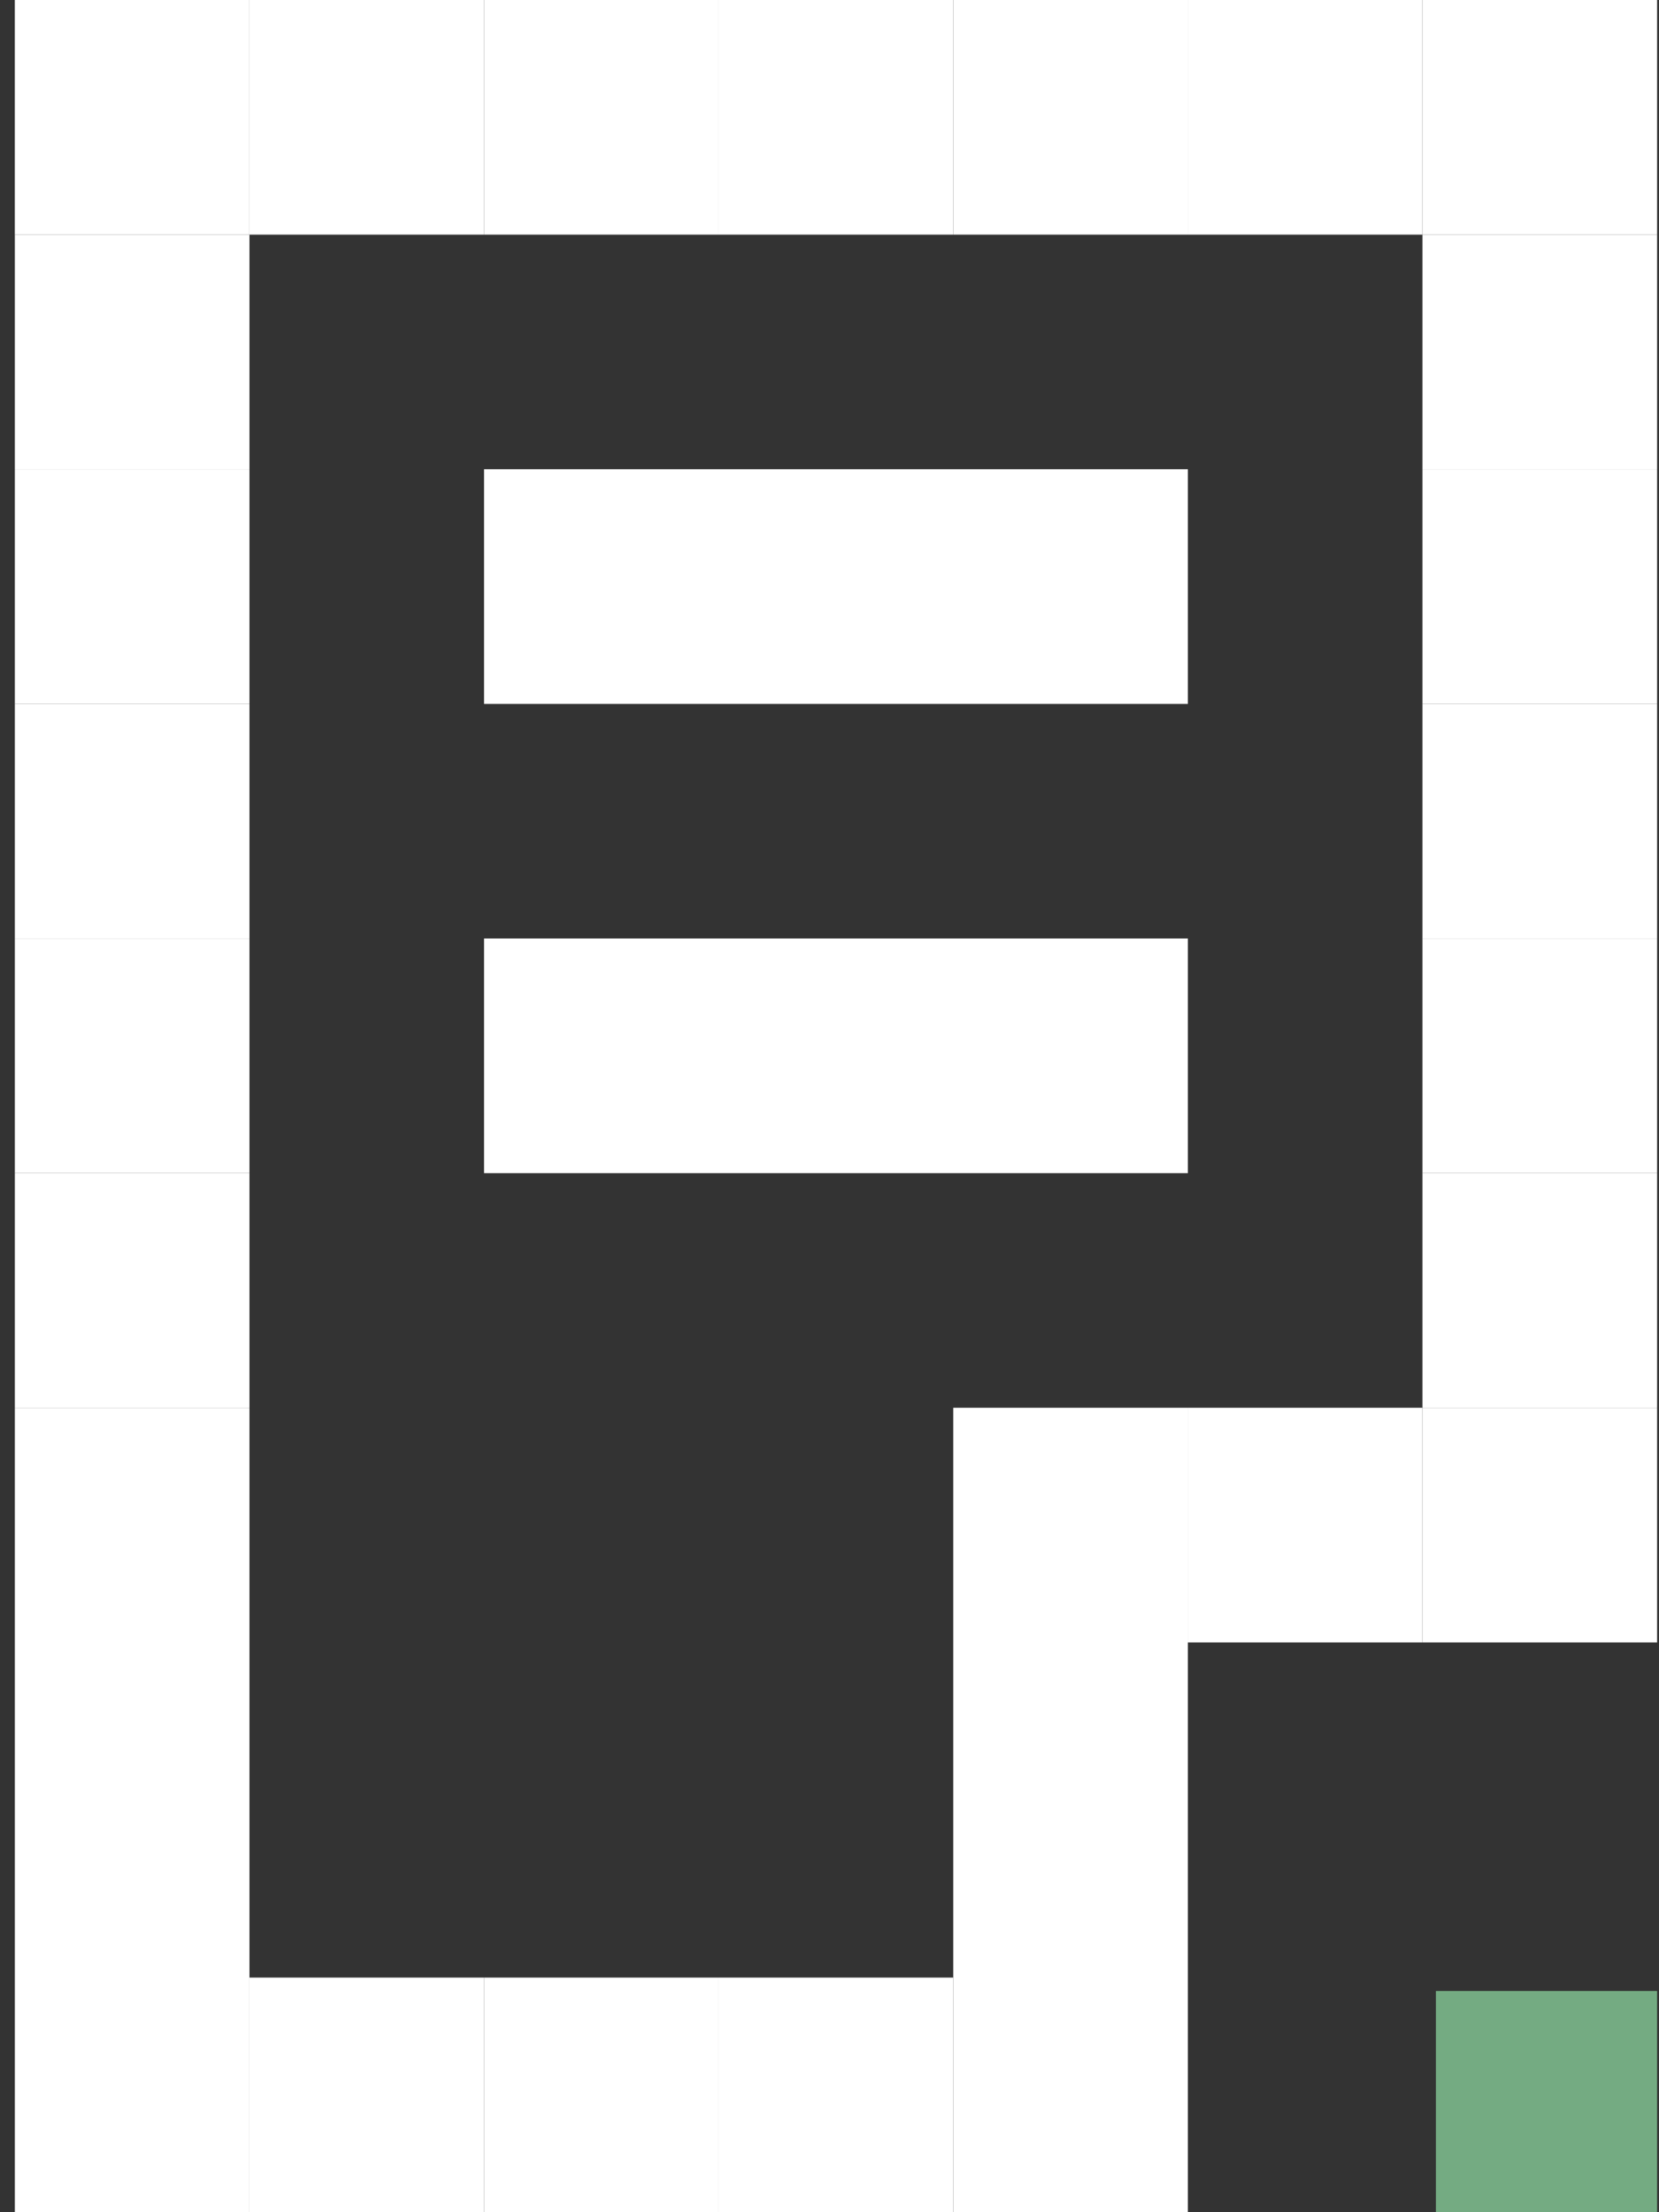 <svg width="60" height="80" viewBox="0 0 60 80" fill="none" xmlns="http://www.w3.org/2000/svg">
<rect x="0" y="0" width="60" height="80" fill="#333333" stroke="none"/>
<rect x="51.931" y="72" width="8" height="8" fill="#74AB82"/>
<rect x="9.021" y="8.485" width="8.485" height="8.485" transform="rotate(-180 9.021 8.485)" fill="white"/>
<rect x="59.931" y="8.485" width="8.485" height="8.485" transform="rotate(-180 59.931 8.485)" fill="white"/>
<rect x="25.991" y="8.485" width="8.485" height="8.485" transform="rotate(-180 25.991 8.485)" fill="white"/>
<rect x="42.961" y="8.485" width="8.485" height="8.485" transform="rotate(-180 42.961 8.485)" fill="white"/>
<rect x="17.506" y="8.485" width="8.485" height="8.485" transform="rotate(-180 17.506 8.485)" fill="white"/>
<rect x="34.476" y="8.485" width="8.485" height="8.485" transform="rotate(-180 34.476 8.485)" fill="white"/>
<rect x="51.446" y="8.485" width="8.485" height="8.485" transform="rotate(-180 51.446 8.485)" fill="white"/>
<rect x="25.991" y="80" width="8.485" height="8.485" transform="rotate(-180 25.991 80)" fill="white"/>
<rect x="42.961" y="80" width="8.485" height="29.091" transform="rotate(-180 42.961 80)" fill="white"/>
<rect x="17.506" y="80" width="8.485" height="8.485" transform="rotate(-180 17.506 80)" fill="white"/>
<rect x="34.476" y="80" width="8.485" height="8.485" transform="rotate(-180 34.476 80)" fill="white"/>
<rect x="51.446" y="59.394" width="8.485" height="8.485" transform="rotate(-180 51.446 59.394)" fill="white"/>
<rect x="51.446" y="25.455" width="8.485" height="8.485" transform="rotate(-90 51.446 25.455)" fill="white"/>
<rect x="51.446" y="42.424" width="8.485" height="8.485" transform="rotate(-90 51.446 42.424)" fill="white"/>
<rect x="51.446" y="59.394" width="8.485" height="8.485" transform="rotate(-90 51.446 59.394)" fill="white"/>
<rect x="51.446" y="16.97" width="8.485" height="8.485" transform="rotate(-90 51.446 16.97)" fill="white"/>
<rect x="51.446" y="33.94" width="8.485" height="8.485" transform="rotate(-90 51.446 33.94)" fill="white"/>
<rect x="51.446" y="50.909" width="8.485" height="8.485" transform="rotate(-90 51.446 50.909)" fill="white"/>
<rect x="0.537" y="25.455" width="8.485" height="8.485" transform="rotate(-90 0.537 25.455)" fill="white"/>
<rect x="17.506" y="25.455" width="8.485" height="25.455" transform="rotate(-90 17.506 25.455)" fill="white"/>
<rect x="17.506" y="42.424" width="8.485" height="25.455" transform="rotate(-90 17.506 42.424)" fill="white"/>
<rect x="0.537" y="42.424" width="8.485" height="8.485" transform="rotate(-90 0.537 42.424)" fill="white"/>
<rect x="0.537" y="16.97" width="8.485" height="8.485" transform="rotate(-90 0.537 16.97)" fill="white"/>
<rect x="0.537" y="80" width="29.091" height="8.485" transform="rotate(-90 0.537 80)" fill="white"/>
<rect x="0.537" y="33.94" width="8.485" height="8.485" transform="rotate(-90 0.537 33.94)" fill="white"/>
<rect x="0.537" y="50.909" width="8.485" height="8.485" transform="rotate(-90 0.537 50.909)" fill="white"/>
</svg>
